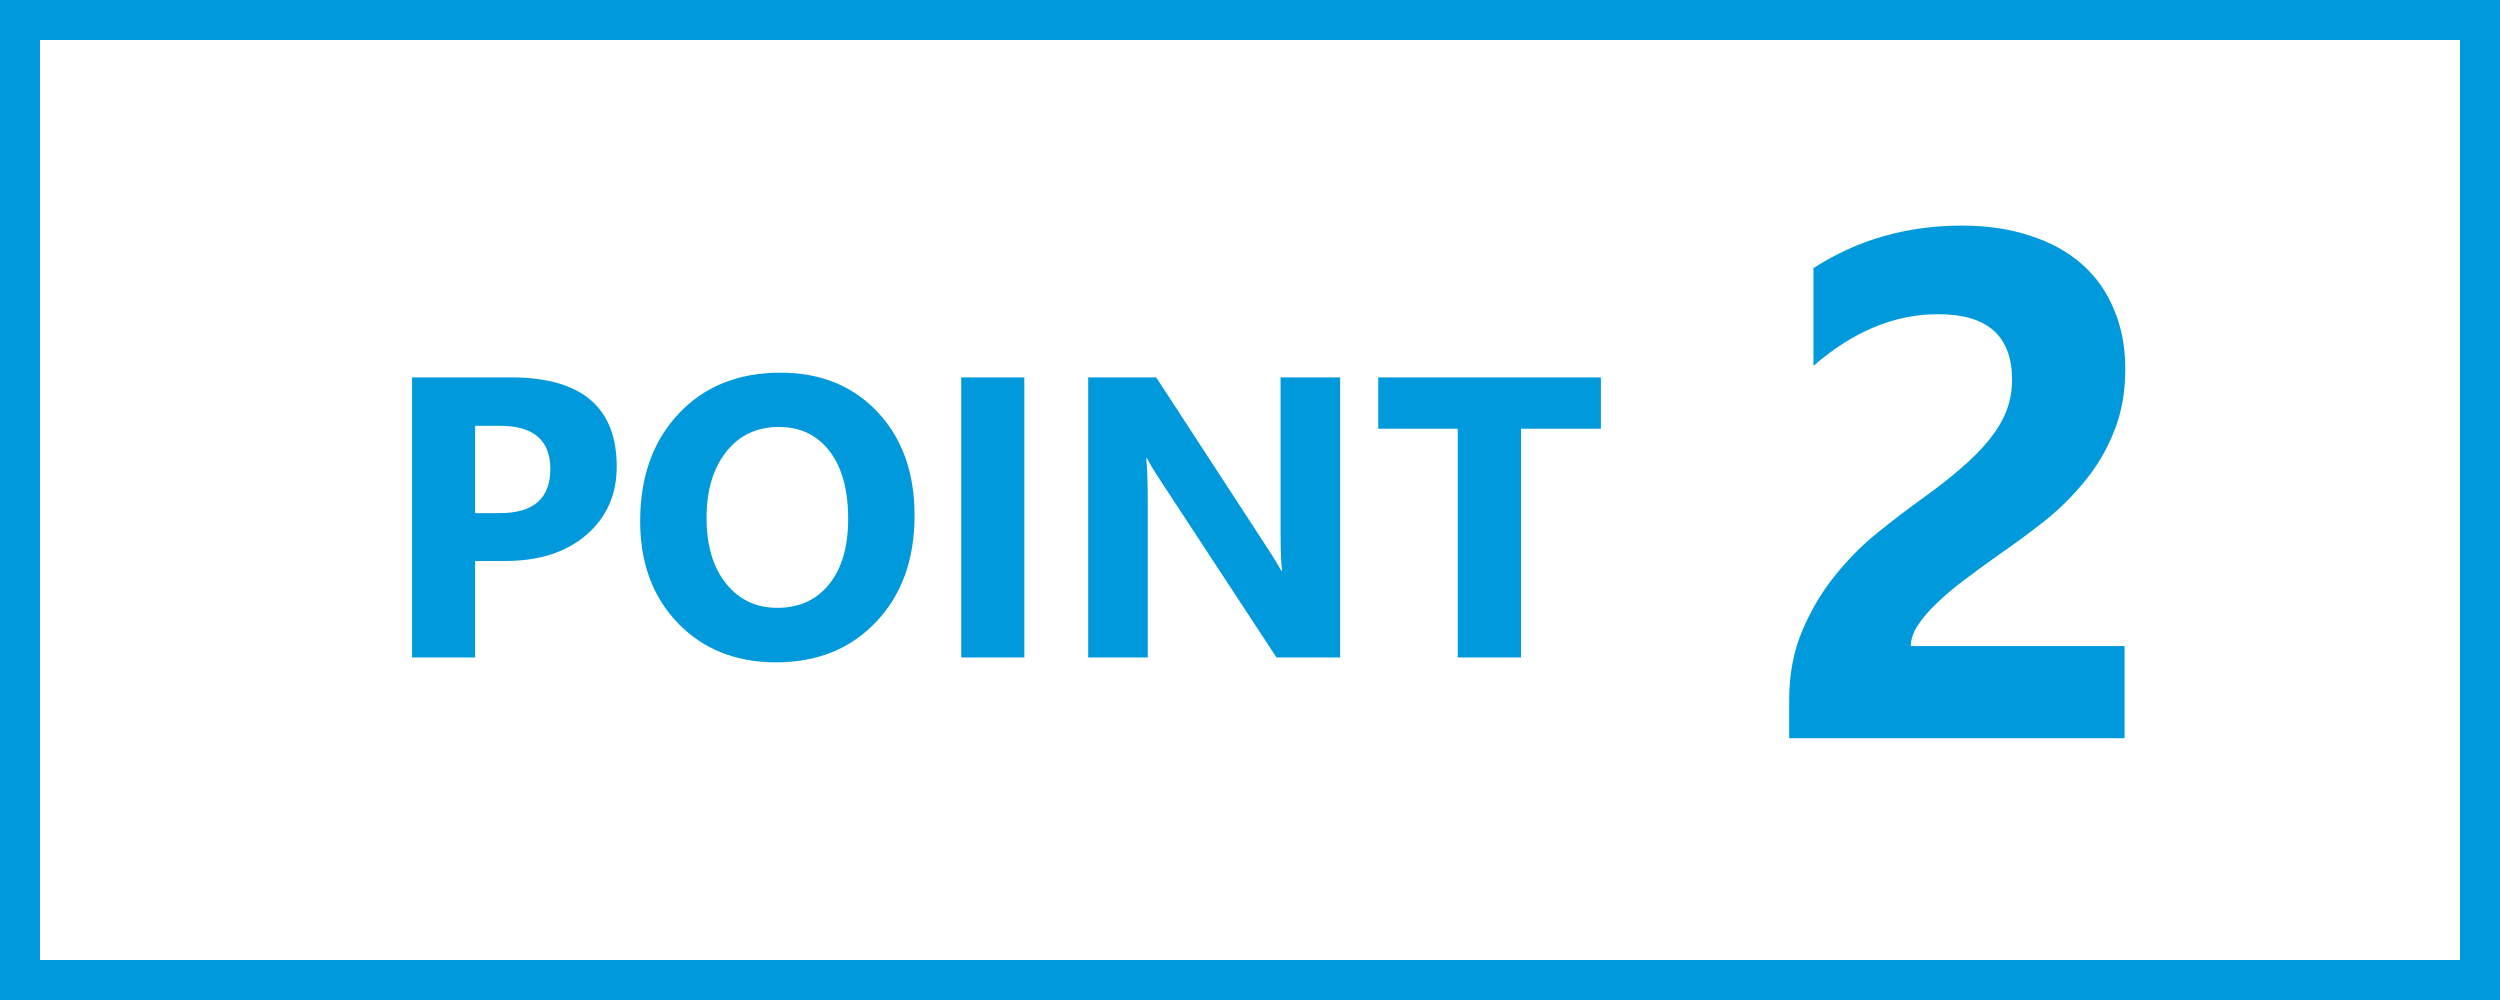 <svg width="125" height="50" viewBox="0 0 125 50" fill="none" xmlns="http://www.w3.org/2000/svg">
<rect x="0" y="0" width="125" height="50" fill="#333333" stroke="none"/>
<rect x="1" y="1" width="123" height="48" fill="white" stroke="#0099DB" stroke-width="2"/>
<path d="M95.541 32.304H106.229V36.909H89.459V35.011C89.459 33.722 89.676 32.567 90.109 31.548C90.543 30.517 91.088 29.597 91.744 28.788C92.4 27.968 93.115 27.247 93.889 26.626C94.674 25.993 95.418 25.425 96.121 24.921C96.859 24.393 97.504 23.89 98.055 23.409C98.617 22.929 99.086 22.454 99.461 21.985C99.848 21.505 100.135 21.024 100.322 20.544C100.51 20.052 100.604 19.53 100.604 18.979C100.604 17.901 100.299 17.087 99.689 16.536C99.08 15.985 98.148 15.71 96.894 15.71C94.727 15.71 92.652 16.571 90.672 18.294V13.407C92.863 11.989 95.336 11.28 98.09 11.28C99.367 11.28 100.51 11.45 101.518 11.79C102.537 12.118 103.398 12.593 104.102 13.214C104.805 13.835 105.338 14.591 105.701 15.481C106.076 16.36 106.264 17.345 106.264 18.434C106.264 19.595 106.082 20.626 105.719 21.528C105.367 22.43 104.893 23.251 104.295 23.989C103.709 24.727 103.029 25.407 102.256 26.028C101.482 26.638 100.68 27.229 99.848 27.804C99.285 28.202 98.74 28.601 98.213 28.999C97.697 29.386 97.24 29.772 96.842 30.159C96.443 30.534 96.127 30.903 95.893 31.267C95.658 31.63 95.541 31.976 95.541 32.304Z" fill="#0099DB"/>
<path d="M23.756 28.049V32.873H20.602V18.869H25.543C29.072 18.869 30.836 20.356 30.836 23.332C30.836 24.738 30.328 25.877 29.312 26.75C28.303 27.616 26.953 28.049 25.26 28.049H23.756ZM23.756 21.291V25.656H24.996C26.676 25.656 27.516 24.92 27.516 23.449C27.516 22.01 26.676 21.291 24.996 21.291H23.756ZM38.805 33.117C36.8 33.117 35.165 32.466 33.902 31.164C32.639 29.855 32.008 28.153 32.008 26.056C32.008 23.843 32.649 22.052 33.932 20.685C35.214 19.318 36.913 18.634 39.029 18.634C41.028 18.634 42.643 19.289 43.873 20.597C45.11 21.906 45.728 23.631 45.728 25.773C45.728 27.974 45.087 29.748 43.805 31.095C42.529 32.443 40.862 33.117 38.805 33.117ZM38.941 21.349C37.835 21.349 36.956 21.766 36.305 22.599C35.654 23.426 35.328 24.523 35.328 25.89C35.328 27.277 35.654 28.374 36.305 29.181C36.956 29.989 37.809 30.392 38.863 30.392C39.95 30.392 40.813 30.002 41.451 29.22C42.089 28.433 42.408 27.342 42.408 25.949C42.408 24.497 42.099 23.367 41.48 22.56C40.862 21.753 40.016 21.349 38.941 21.349ZM51.217 32.873H48.062V18.869H51.217V32.873ZM67.008 32.873H63.824L58.053 24.074C57.714 23.559 57.48 23.172 57.35 22.912H57.31C57.363 23.407 57.389 24.162 57.389 25.177V32.873H54.41V18.869H57.809L63.365 27.394C63.619 27.778 63.853 28.159 64.068 28.537H64.107C64.055 28.211 64.029 27.57 64.029 26.613V18.869H67.008V32.873ZM80.045 21.437H76.051V32.873H72.887V21.437H68.912V18.869H80.045V21.437Z" fill="#0099DB"/>
</svg>
